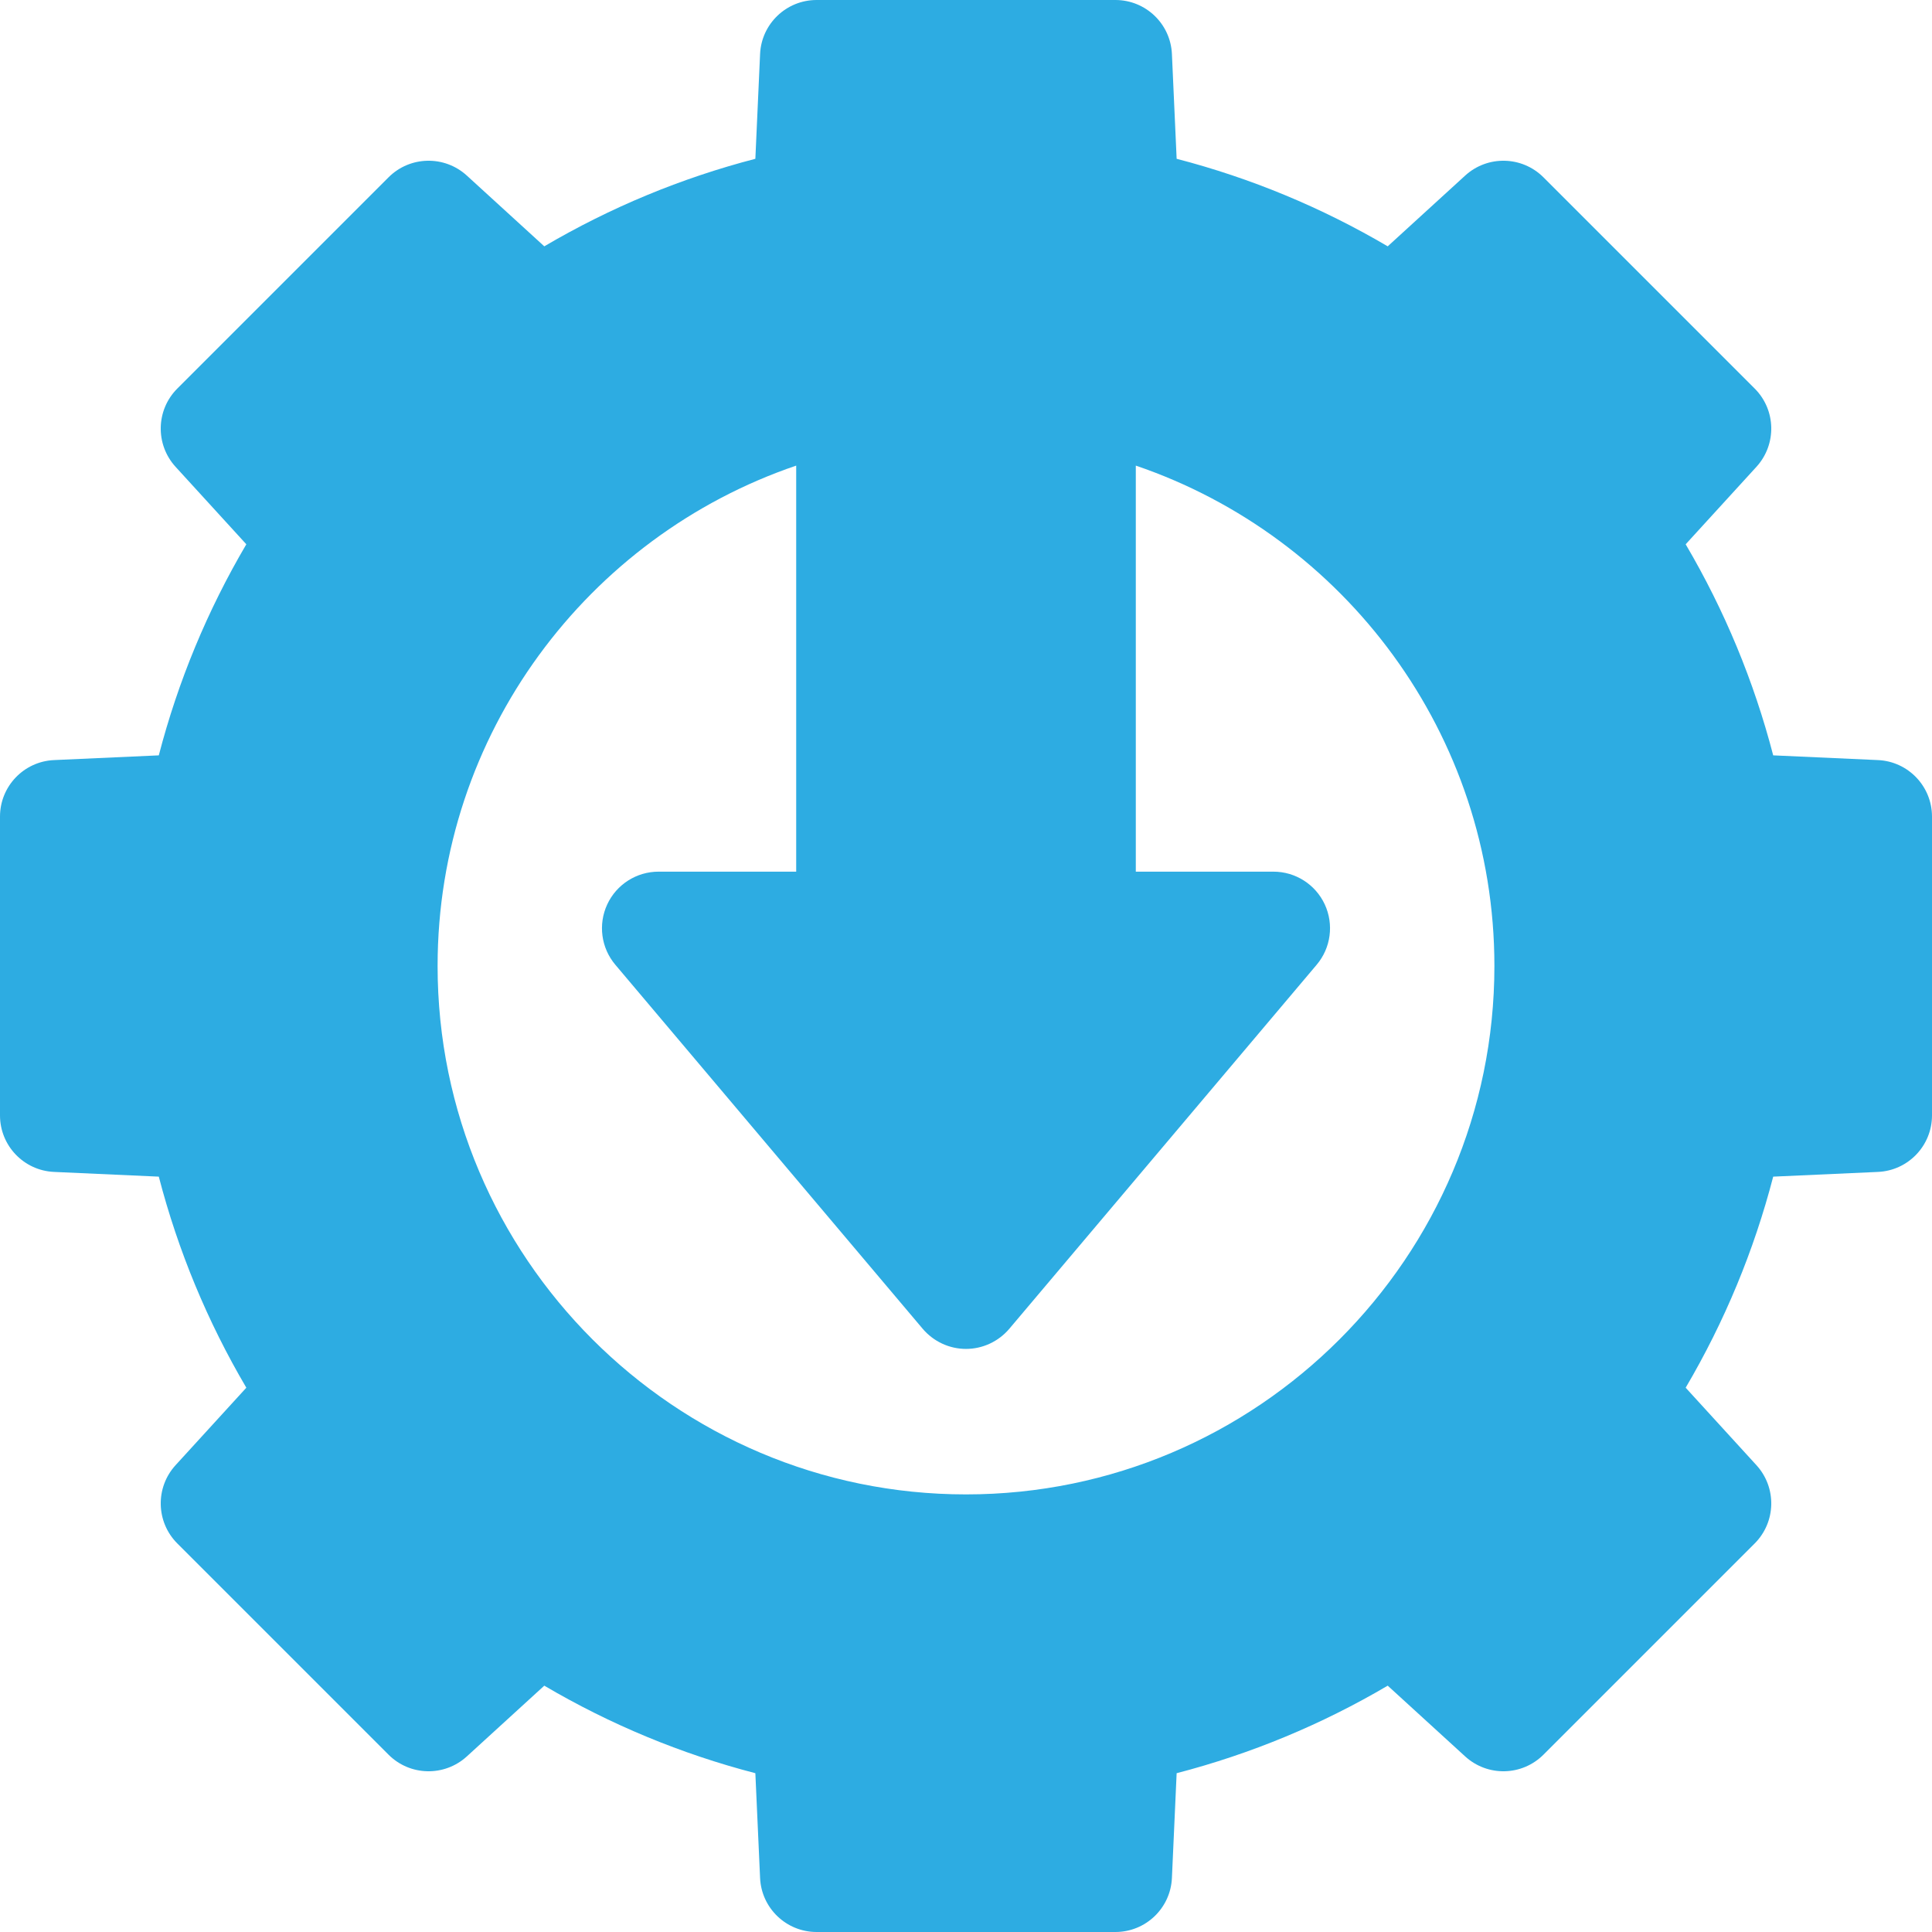 <svg width="36" height="36" viewBox="0 0 36 36" fill="none" xmlns="http://www.w3.org/2000/svg">
<g clip-path="url(#clip0_8436_123)">
<path d="M34.993 21.837L33.041 21.925C32.682 23.306 32.136 24.624 31.41 25.858L32.729 27.302C33.109 27.719 33.095 28.36 32.696 28.76L28.76 32.696C28.36 33.095 27.719 33.109 27.302 32.729L25.858 31.41C24.624 32.136 23.306 32.682 21.925 33.041L21.837 34.993C21.812 35.556 21.348 36 20.784 36H15.216C14.652 36 14.188 35.556 14.163 34.993L14.075 33.041C12.694 32.682 11.376 32.136 10.142 31.41L8.698 32.729C8.281 33.109 7.639 33.095 7.24 32.696L3.304 28.76C2.905 28.36 2.891 27.719 3.271 27.302L4.59 25.858C3.864 24.624 3.318 23.306 2.959 21.925L1.007 21.837C0.444 21.812 0 21.348 0 20.784V15.216C0 14.652 0.444 14.188 1.007 14.163L2.959 14.075C3.318 12.694 3.864 11.376 4.59 10.142L3.271 8.698C2.891 8.281 2.905 7.639 3.304 7.24L7.24 3.304C7.639 2.905 8.281 2.891 8.698 3.271L10.142 4.59C11.376 3.864 12.694 3.318 14.075 2.959L14.163 1.007C14.188 0.444 14.652 0 15.216 0H20.784C21.348 0 21.812 0.444 21.837 1.007L21.925 2.959C23.306 3.318 24.624 3.864 25.858 4.59L27.302 3.271C27.719 2.891 28.36 2.905 28.76 3.304L32.696 7.24C33.095 7.639 33.109 8.281 32.729 8.698L31.41 10.142C32.136 11.376 32.682 12.694 33.041 14.075L34.993 14.163C35.556 14.188 36 14.652 36 15.216V20.784C36 21.348 35.556 21.812 34.993 21.837ZM21.164 8.676V16.242H23.728C24.139 16.242 24.512 16.48 24.685 16.852C24.858 17.225 24.799 17.664 24.534 17.977L18.806 24.761C18.605 24.997 18.311 25.135 18 25.135C17.689 25.135 17.395 24.997 17.194 24.761L11.466 17.977C11.201 17.664 11.142 17.225 11.315 16.852C11.488 16.48 11.861 16.242 12.272 16.242H14.836V8.676C10.954 9.997 8.154 13.678 8.154 18C8.154 23.429 12.571 27.846 18 27.846C23.429 27.846 27.846 23.429 27.846 18C27.846 13.678 25.046 9.997 21.164 8.676Z" fill="#2DACE2"/>
</g>
<defs>
<clipPath id="clip0_8436_123">
<rect width="36" height="36" fill="white" transform="matrix(1 0 0 -1 0 36)"/>
</clipPath>
</defs>
</svg>
